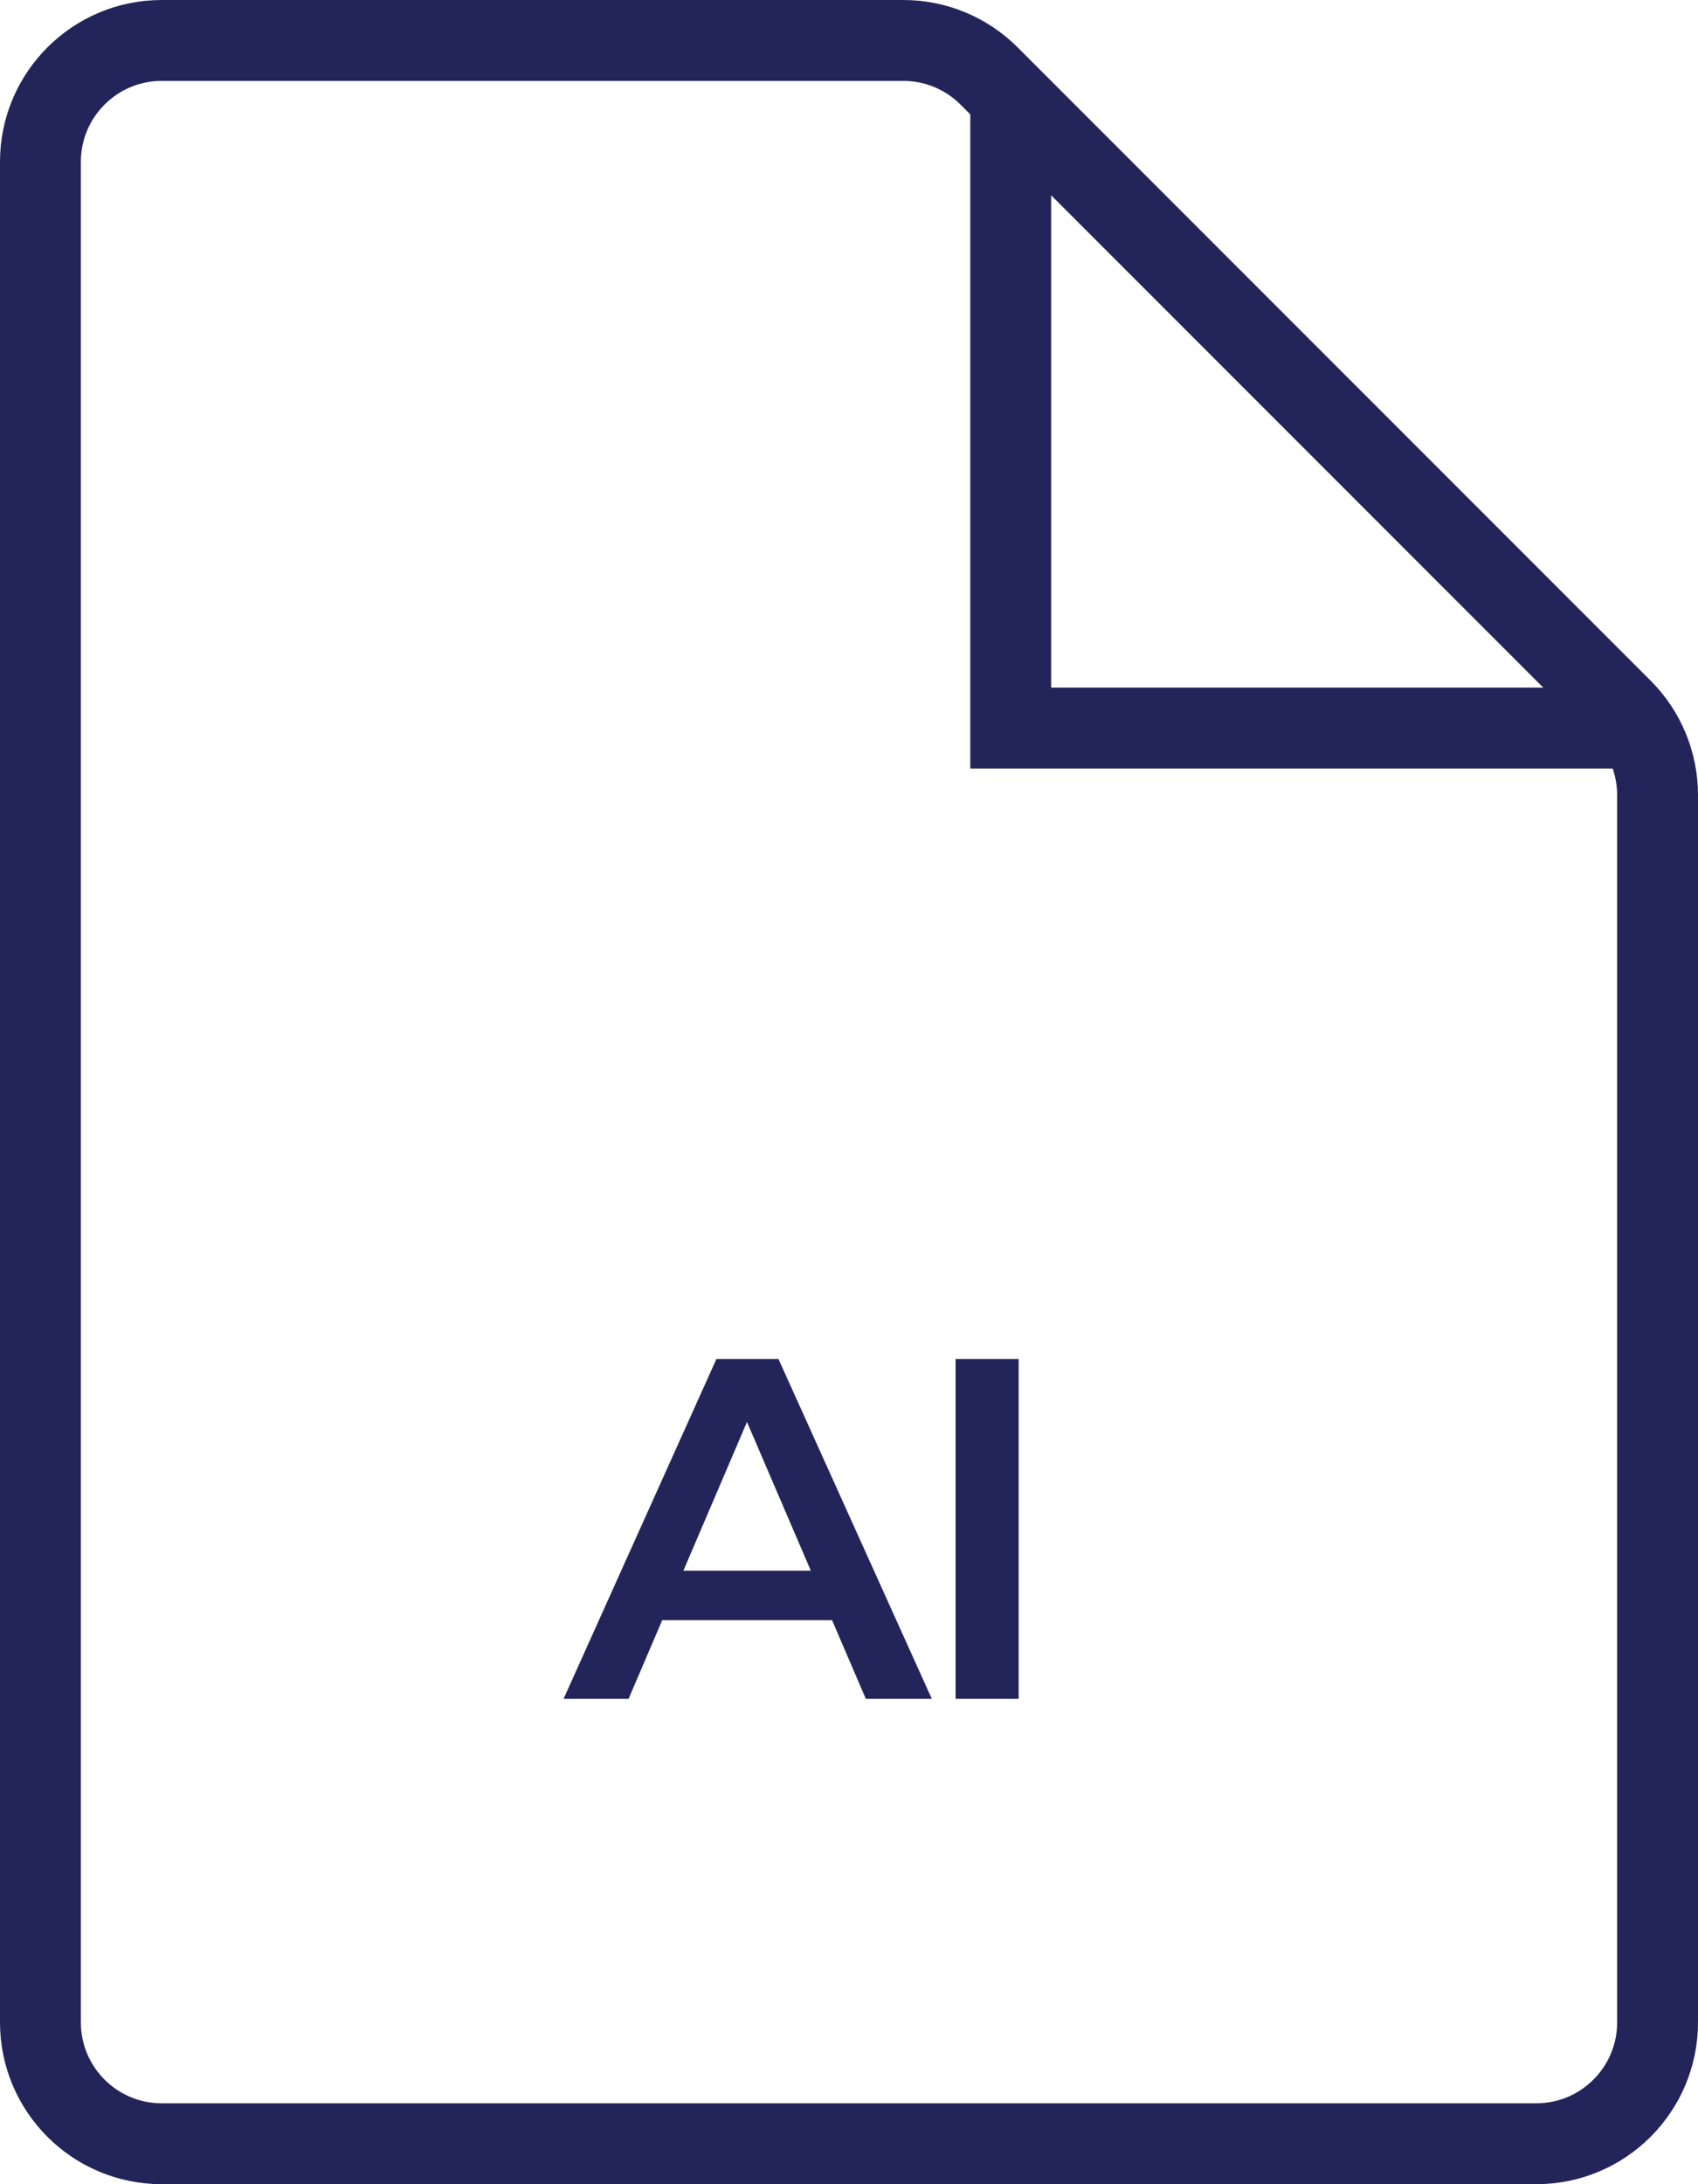 <?xml version="1.0" encoding="UTF-8"?> <svg xmlns="http://www.w3.org/2000/svg" width="21" height="27" viewBox="0 0 21 27" fill="none"><path d="M2 0.5H11.172C11.57 0.5 11.951 0.658 12.232 0.939L20.061 8.768C20.342 9.049 20.5 9.43 20.5 9.828V25C20.5 25.828 19.828 26.5 19 26.5H2C1.172 26.5 0.5 25.828 0.5 25V2C0.5 1.172 1.172 0.5 2 0.5Z" stroke="#23255A"></path><path d="M12.5 1V9H20.5" stroke="#23255A"></path><path d="M6.97 21L8.86 16.8H9.628L11.524 21H10.708L9.082 17.214H9.394L7.774 21H6.97ZM7.84 20.028L8.05 19.416H10.318L10.528 20.028H7.84ZM11.818 21V16.8H12.598V21H11.818Z" fill="#23255A"></path></svg> 